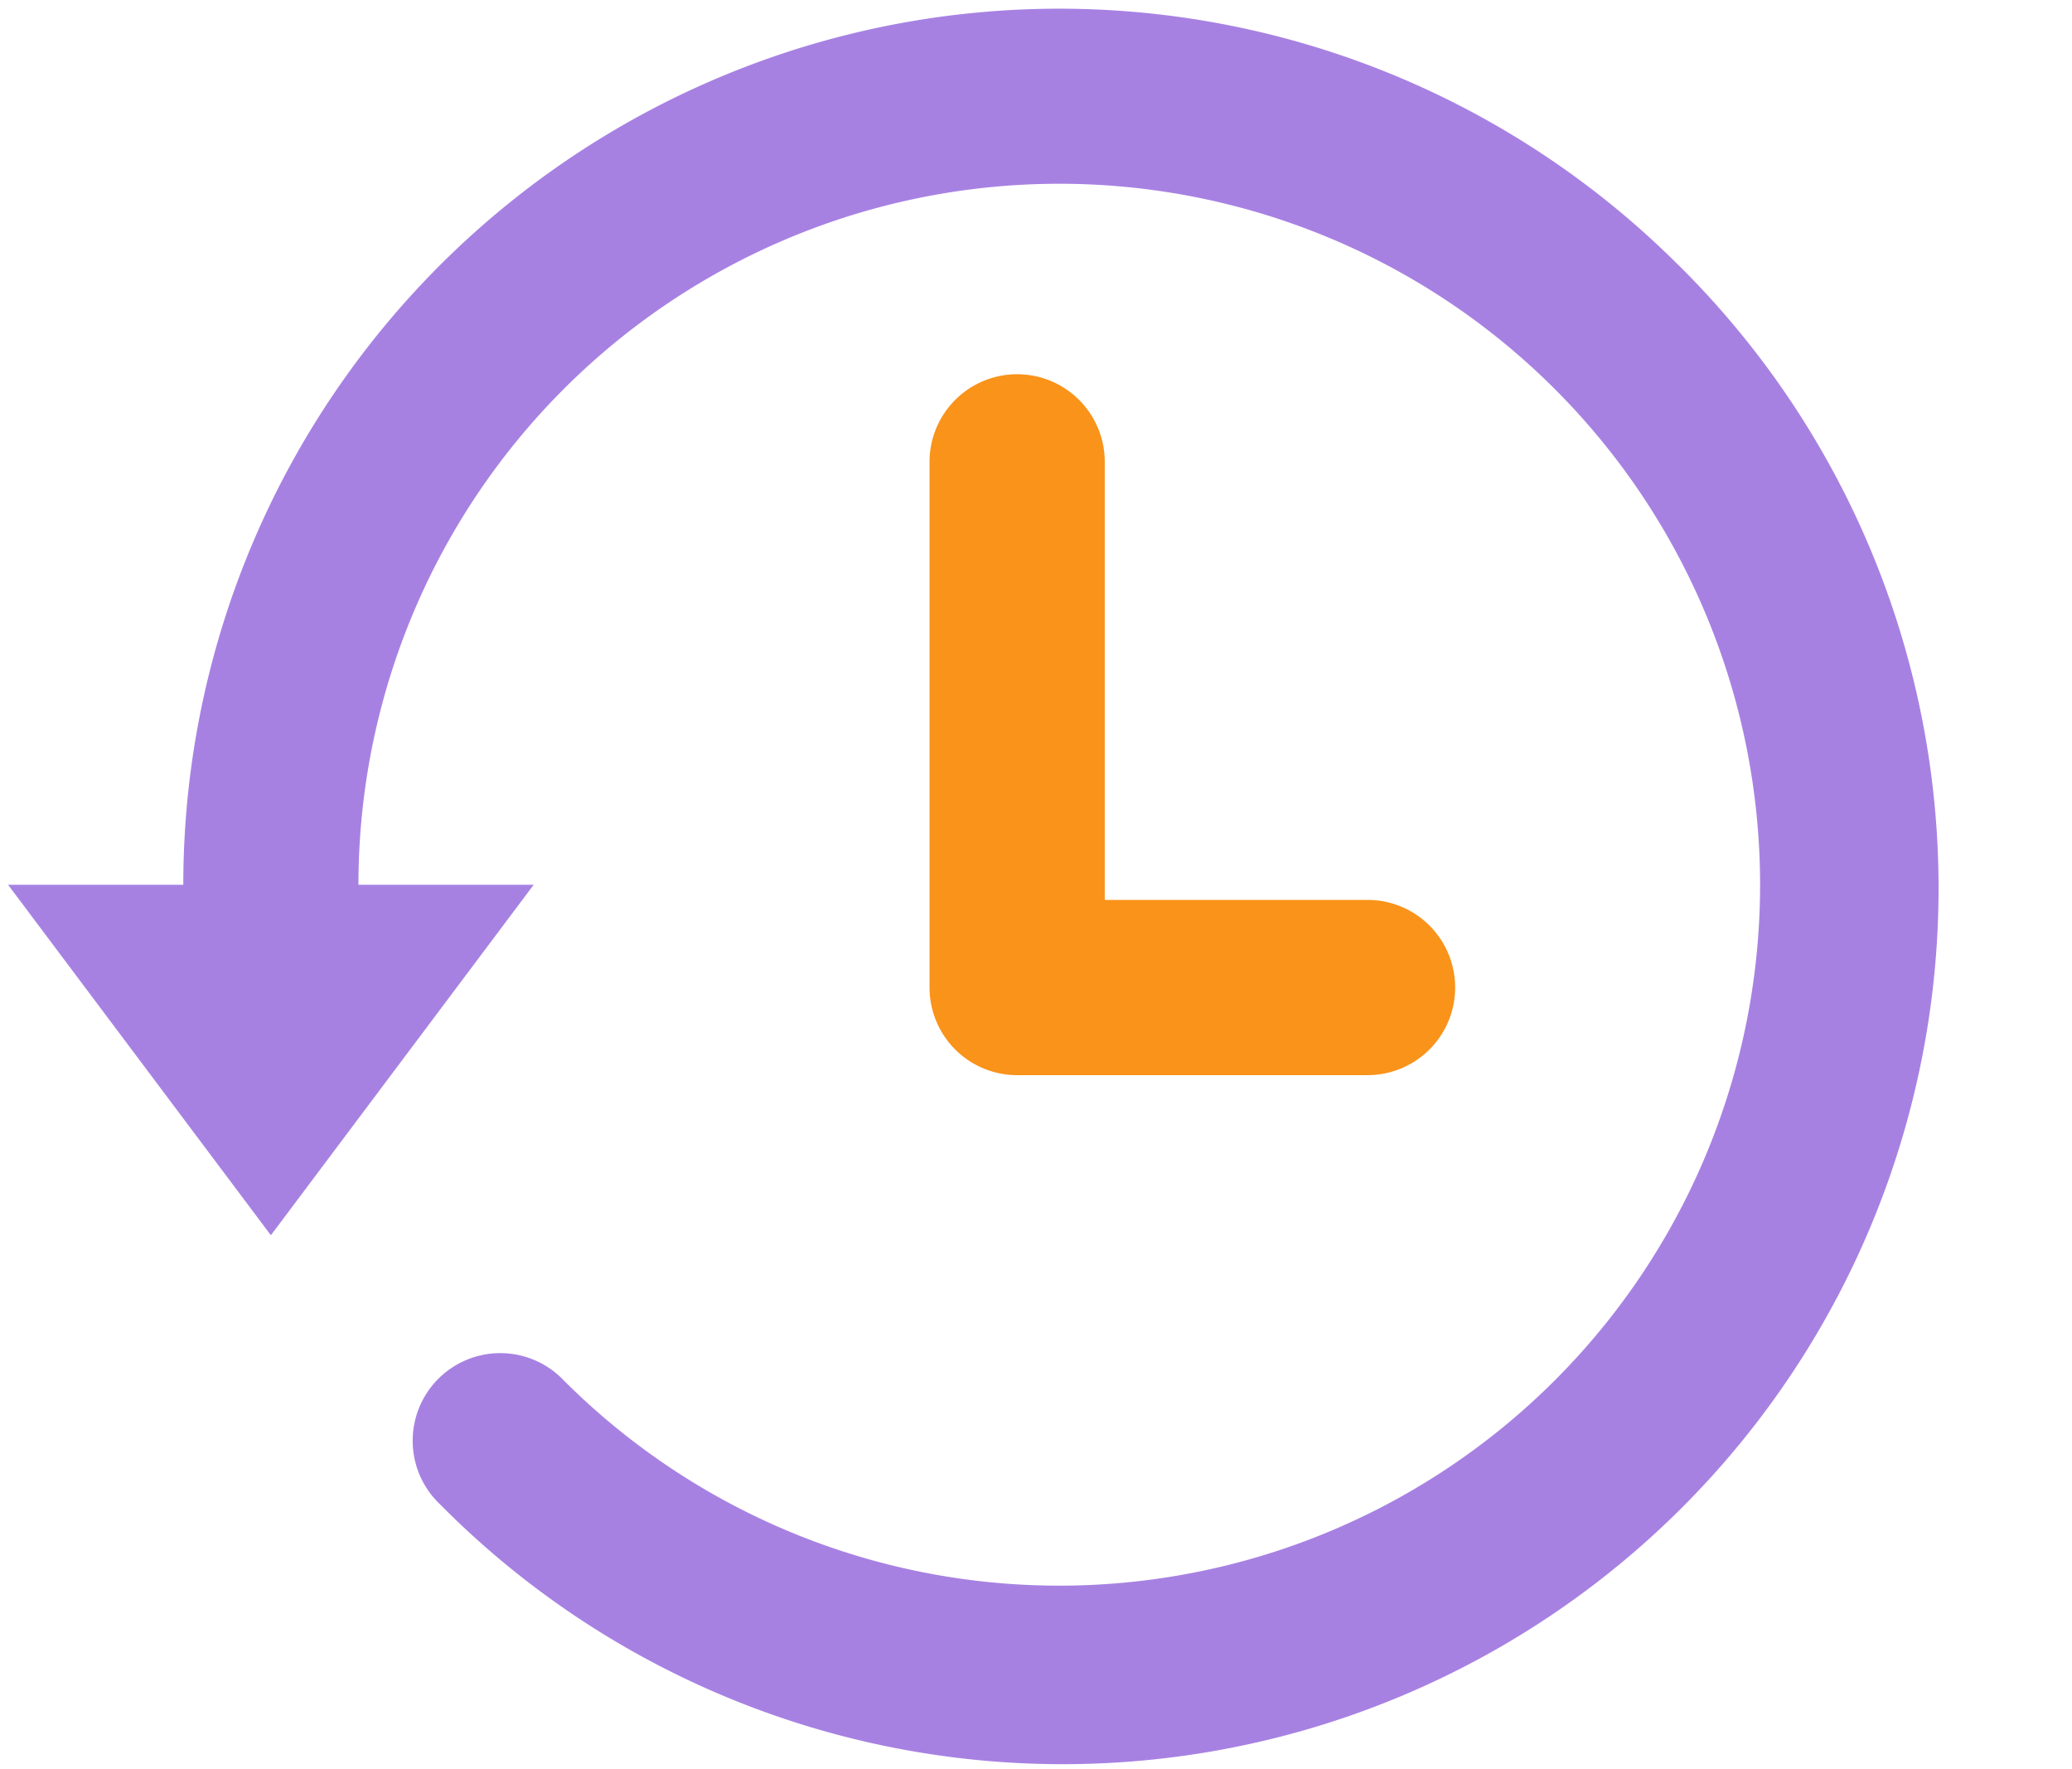 <svg height="70" viewBox="0 0 82 70" width="82" xmlns="http://www.w3.org/2000/svg"><path d="m0 0h82v70h-82z" fill="none"/><path d="m1987.416 530.2a3.466 3.466 0 0 0 -3.467 3.466v20.8a3.466 3.466 0 0 0 3.467 3.467h13.867a3.467 3.467 0 0 0 0-6.934h-10.4v-17.331a3.466 3.466 0 0 0 -3.467-3.468z" fill="#f9931a" transform="translate(-1947.162 -515.392)"/><path d="m2005.477 522.669a34.666 34.666 0 0 0 -59.178 24.512h-6.934l10.4 13.867 10.4-13.867h-6.934a27.735 27.735 0 1 1 8.126 19.611 3.466 3.466 0 1 0 -4.9 4.9 34.665 34.665 0 1 0 49.021-49.025z" fill="#a781e2" transform="translate(-1939.045 -512.172)"/></svg>